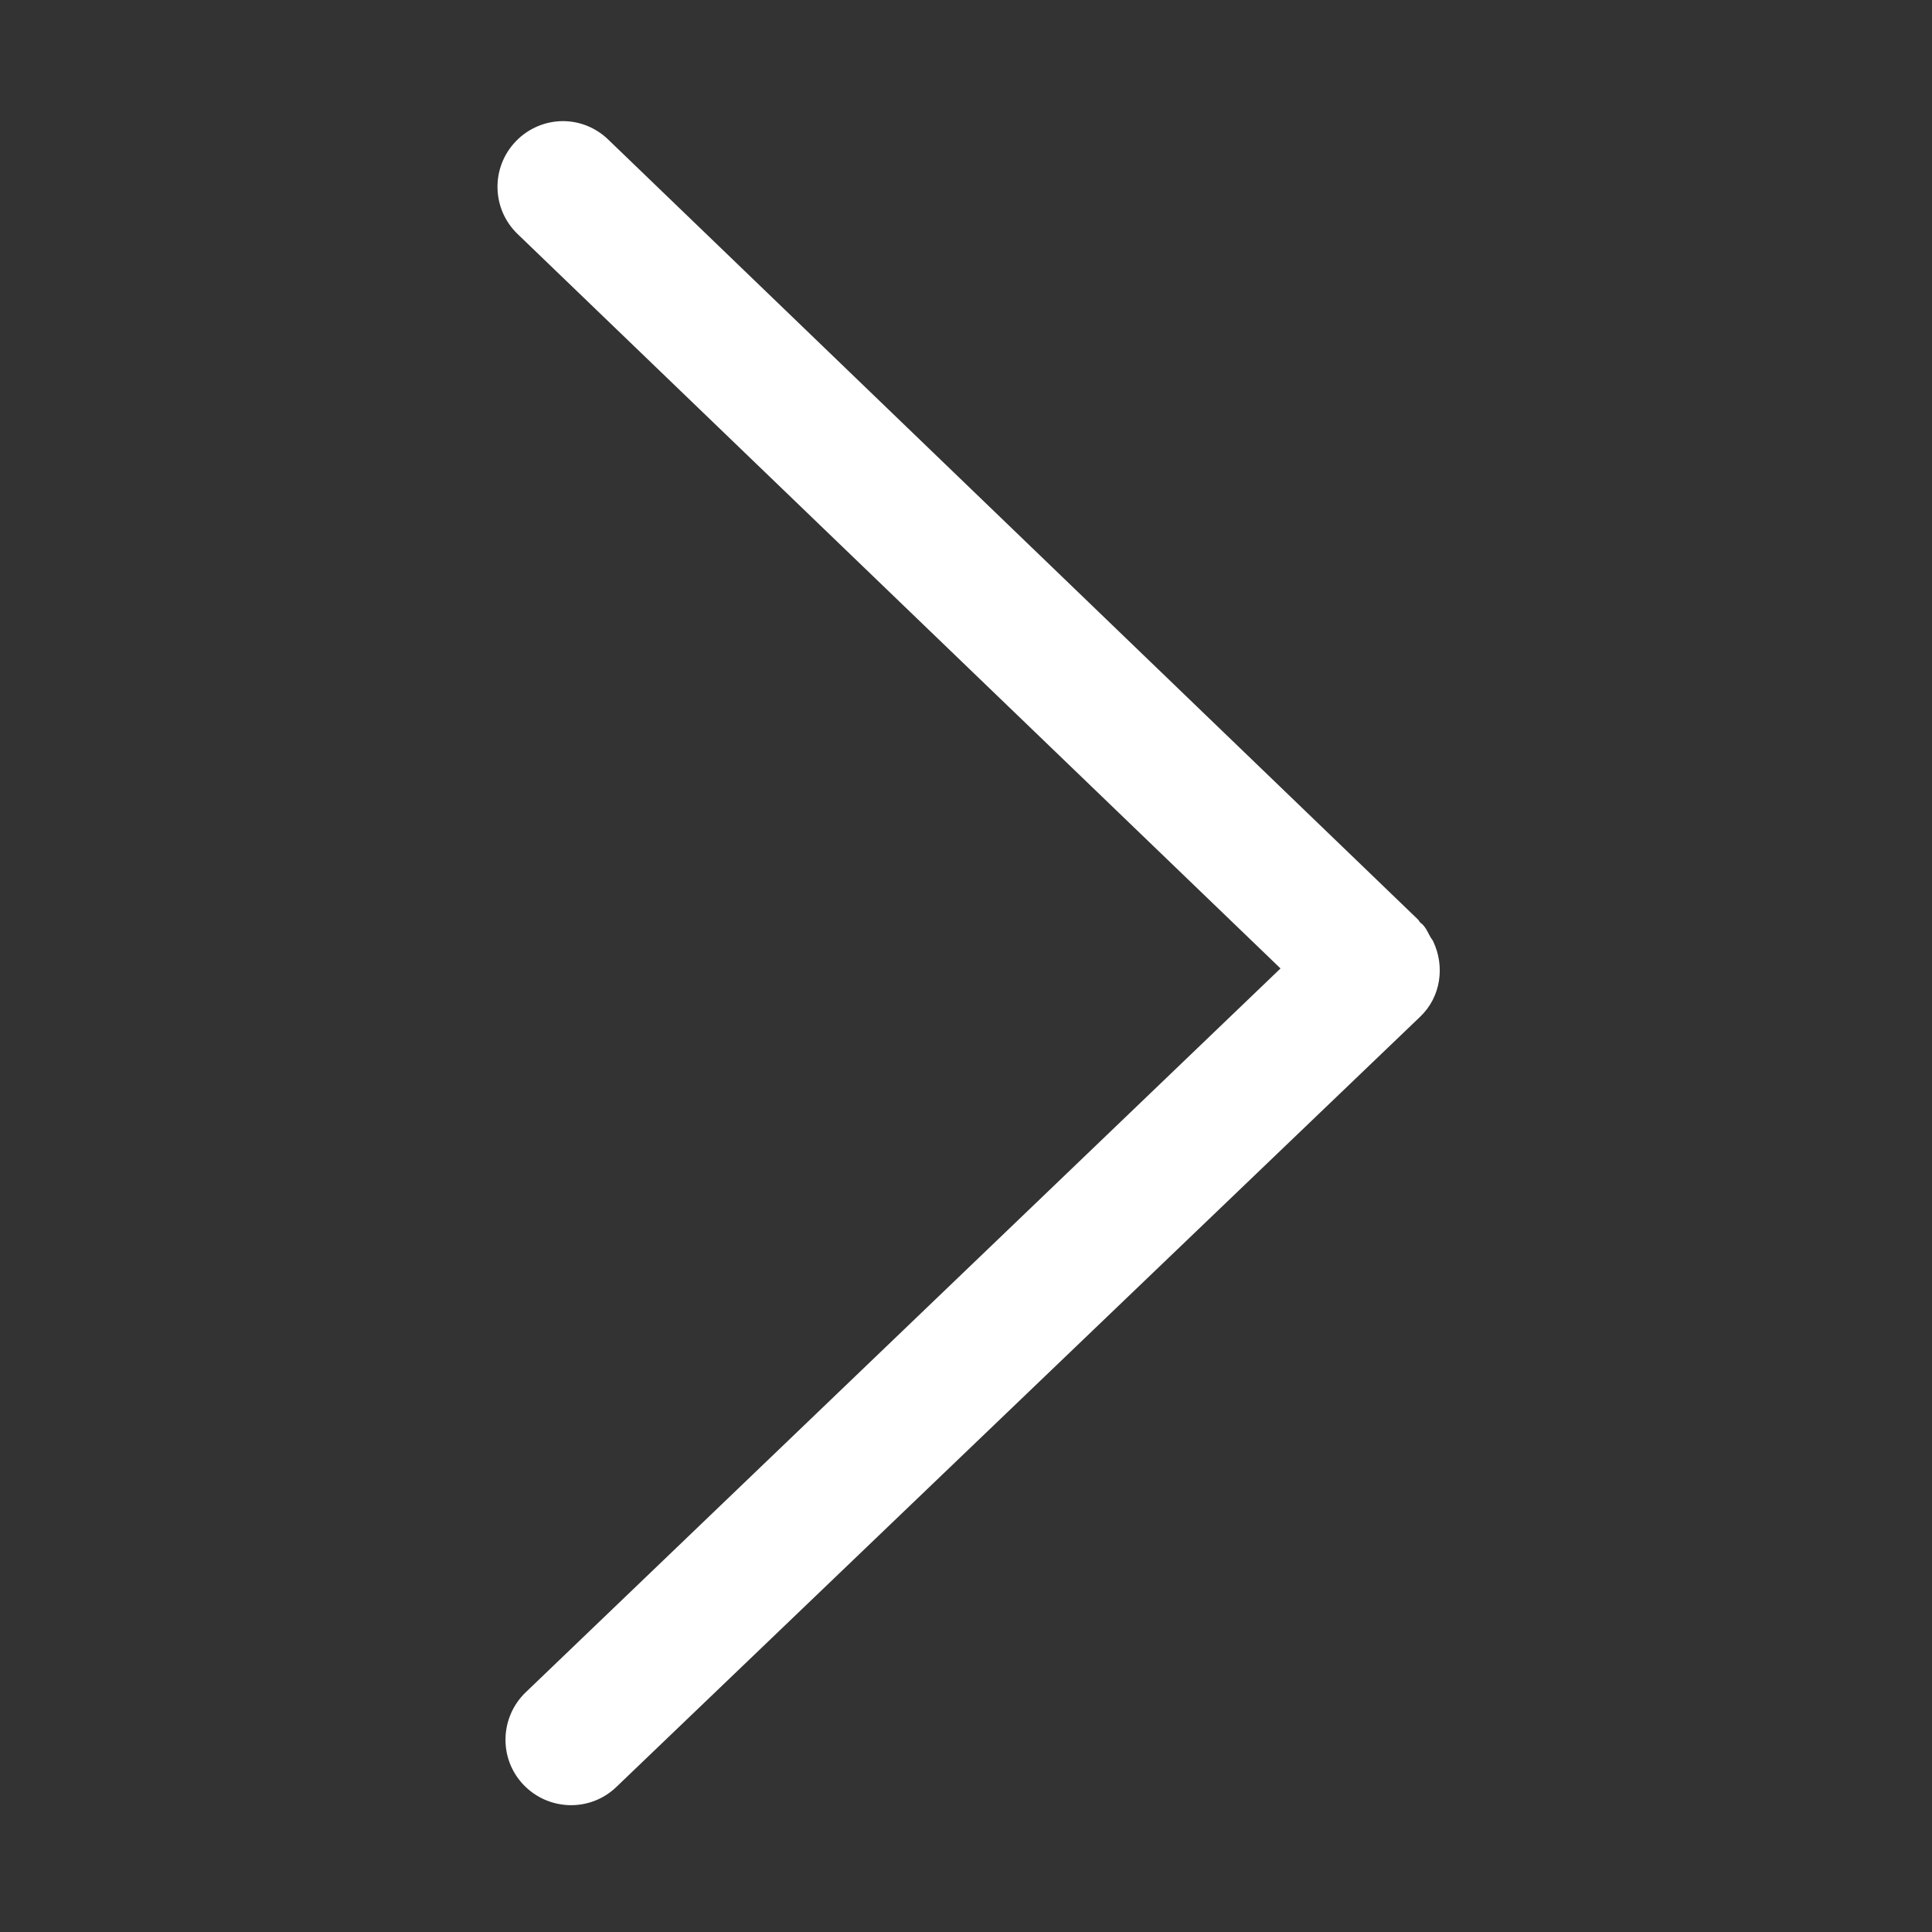 <?xml version="1.0" standalone="no"?><!DOCTYPE svg PUBLIC "-//W3C//DTD SVG 1.1//EN" "http://www.w3.org/Graphics/SVG/1.1/DTD/svg11.dtd"><svg t="1759570880125" class="icon" viewBox="0 0 1024 1024" version="1.1" xmlns="http://www.w3.org/2000/svg" p-id="5228" id="mx_n_1759570880127" width="20" height="20" xmlns:xlink="http://www.w3.org/1999/xlink"><rect x="0" y="0" width="1024" height="1024" fill="#333333" stroke="none"/><path d="M758.3 496.9c-1.4-2.4-2.3-4.9-4.4-7-0.5-0.4-0.8-0.6-1.2-1-0.5-0.5-0.7-1.2-1.2-1.6L322.4 74c-6.7-6.5-15.4-9.8-24-9.8-9 0-18.2 3.6-25 10.7-13.3 13.8-12.9 35.8 0.9 49.1l404.4 389.3-399.9 383.5c-13.9 13.2-14.6 35.2-1.4 49.1 13.2 13.9 35.2 14.6 49.1 1.4L752.6 539c11.2-10.6 13.3-26.9 7-40.1-0.3-0.7-0.9-1.3-1.3-2z m0 0" fill="#ffffff" p-id="5229"></path></svg>